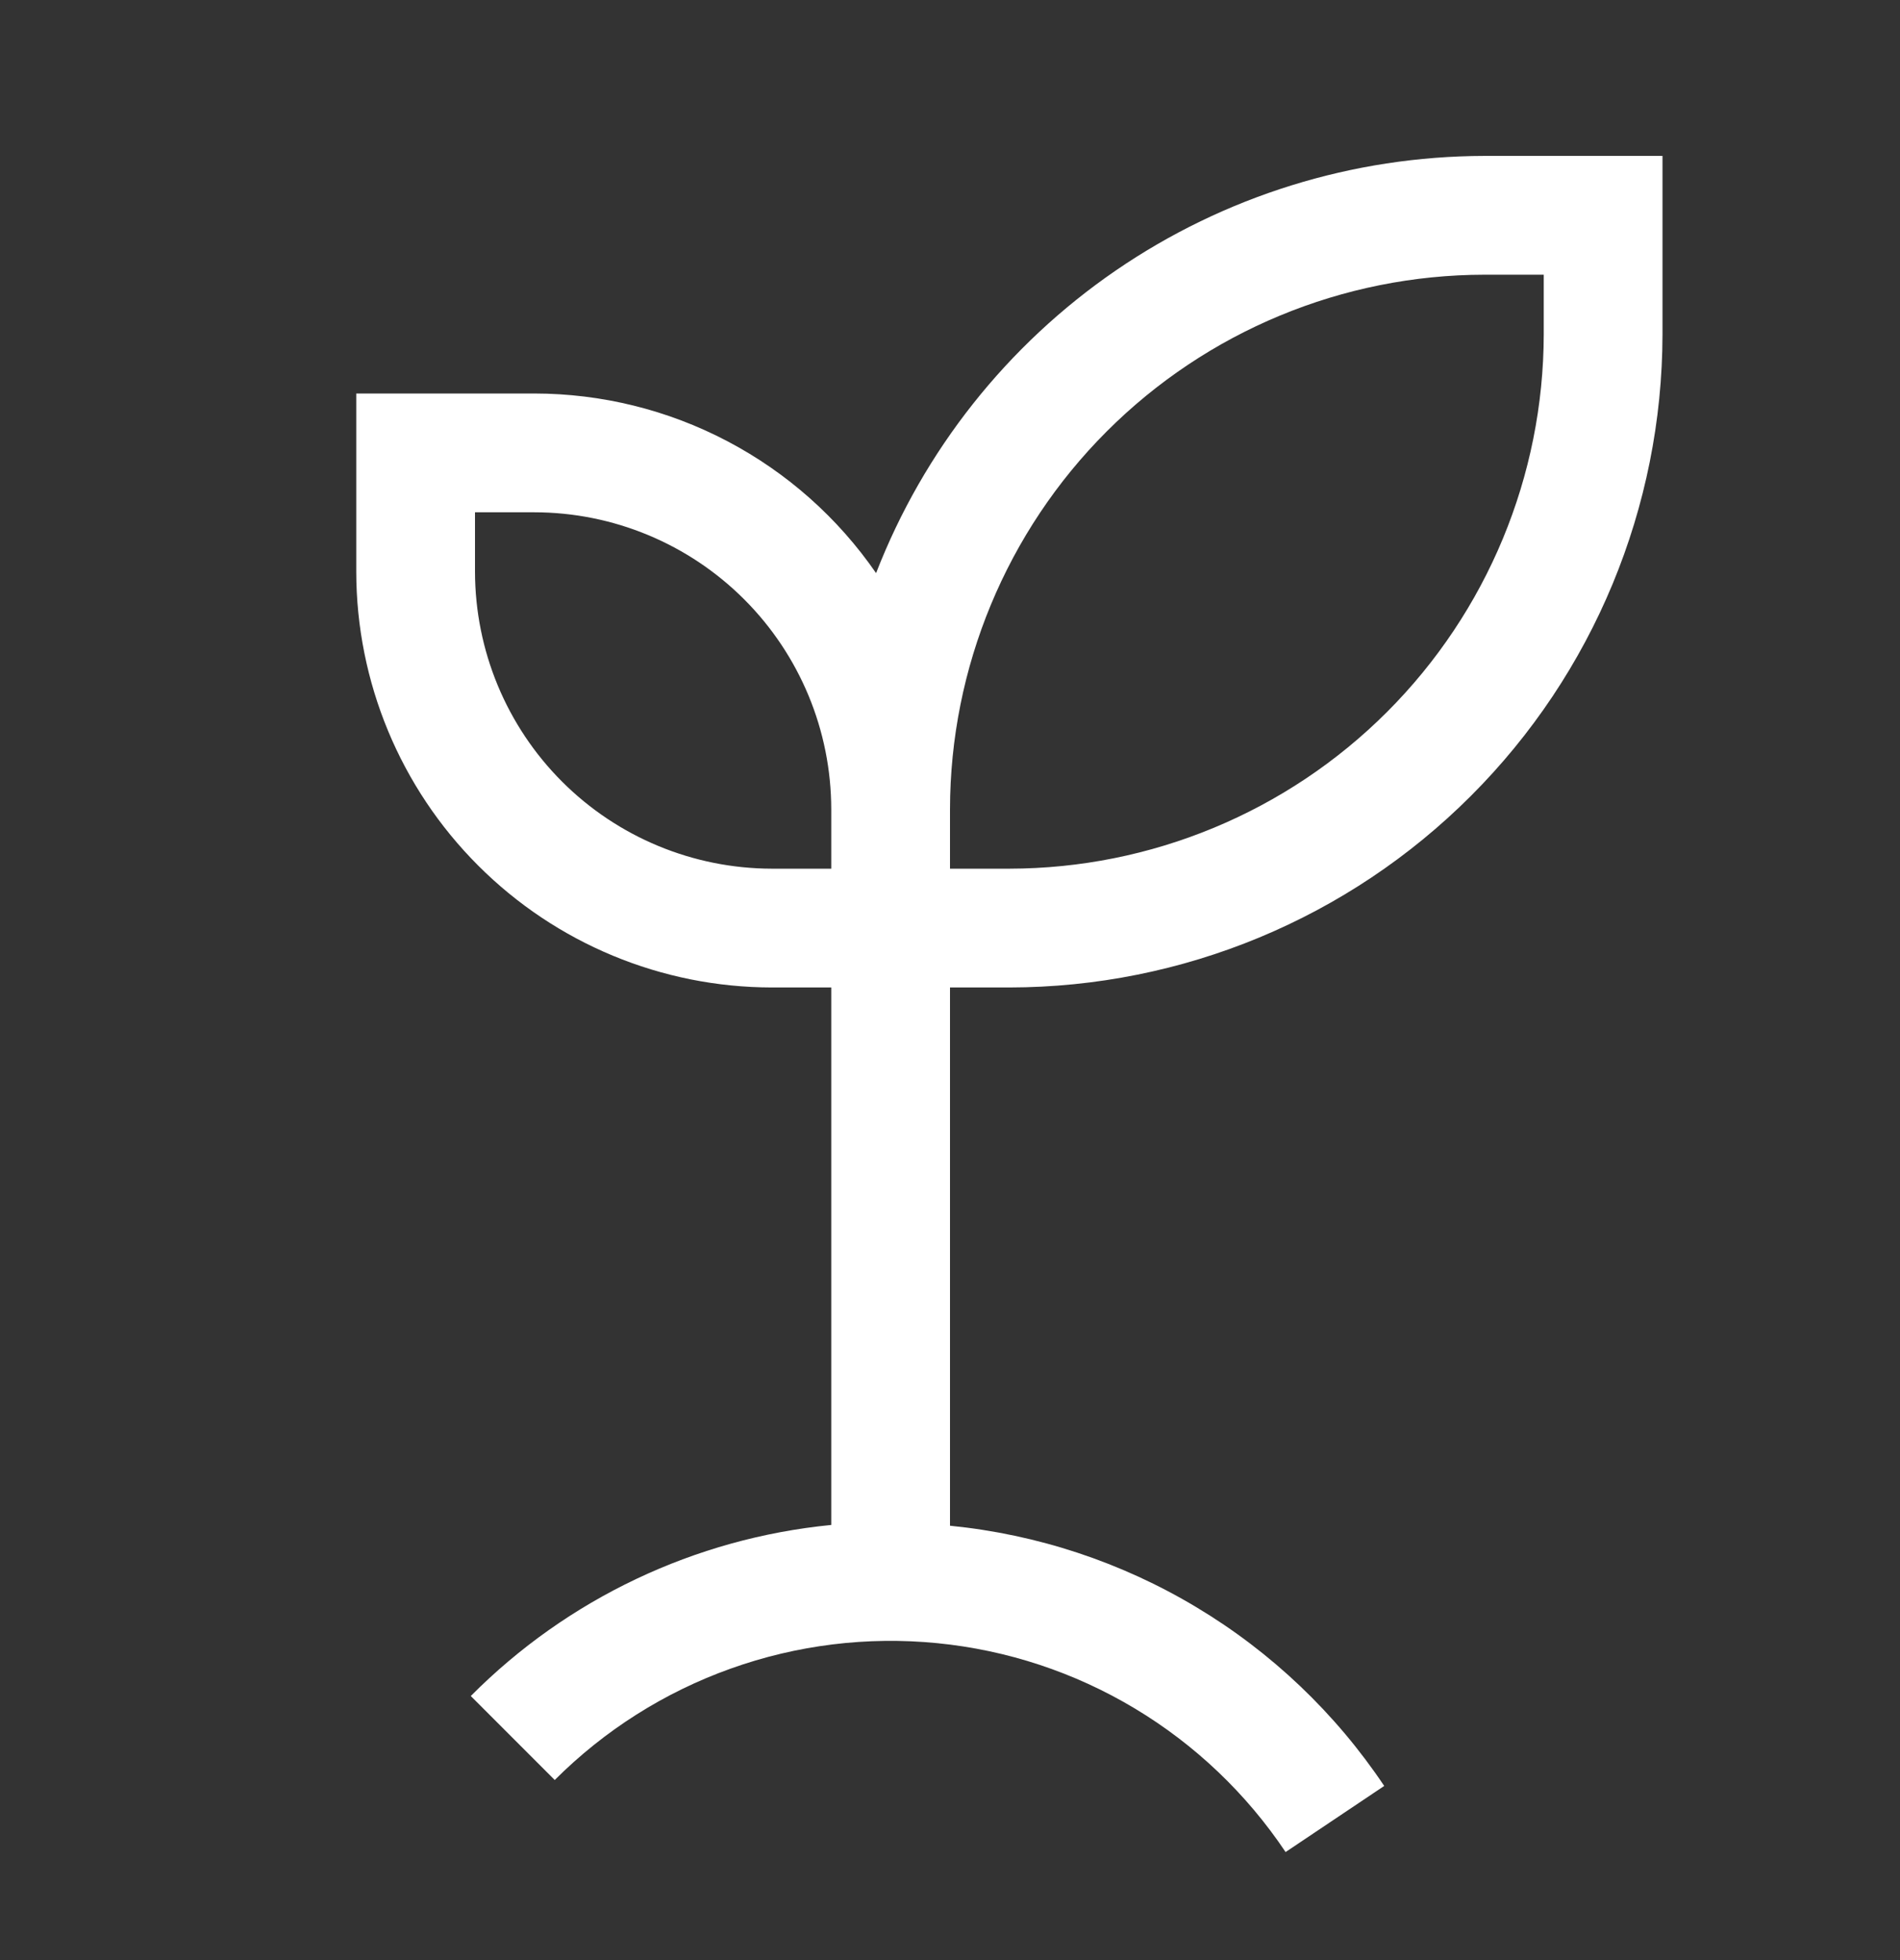 <svg width="32" height="33" viewBox="0 0 32 33" fill="none" xmlns="http://www.w3.org/2000/svg">
<rect x="0" y="0" width="32" height="33" fill="#333333" stroke="none"/>
<g clip-path="url(#clip0_6406_54)">
<path d="M25 2.625C22.784 2.629 20.62 3.301 18.792 4.554C16.964 5.808 15.557 7.583 14.755 9.649C14.112 8.717 13.253 7.955 12.25 7.428C11.248 6.901 10.132 6.626 9 6.625H6V9.625C6.002 11.481 6.74 13.26 8.053 14.572C9.365 15.885 11.144 16.623 13 16.625H14V25.674C11.703 25.899 9.556 26.917 7.929 28.554L9.343 29.968C10.18 29.131 11.191 28.491 12.305 28.093C13.419 27.694 14.607 27.548 15.784 27.664C16.962 27.78 18.098 28.155 19.113 28.764C20.127 29.372 20.994 30.198 21.652 31.181L23.313 30.068C22.493 28.843 21.413 27.815 20.148 27.058C18.884 26.3 17.467 25.832 16 25.687V16.625H17C19.916 16.622 22.712 15.462 24.774 13.399C26.837 11.337 27.997 8.541 28 5.625V2.625H25ZM13 14.625C11.674 14.623 10.403 14.096 9.466 13.159C8.529 12.222 8.002 10.951 8 9.625V8.625H9C10.326 8.626 11.597 9.154 12.534 10.091C13.471 11.028 13.999 12.299 14 13.625V14.625H13ZM26 5.625C25.997 8.011 25.048 10.299 23.361 11.986C21.674 13.673 19.386 14.622 17 14.625H16V13.625C16.003 11.239 16.952 8.951 18.639 7.264C20.326 5.577 22.614 4.628 25 4.625H26V5.625Z" fill="white"/>
</g>
<defs>
<clipPath id="clip0_6406_54">
<rect width="32" height="32" fill="white" transform="translate(0 0.625)"/>
</clipPath>
</defs>
</svg>
